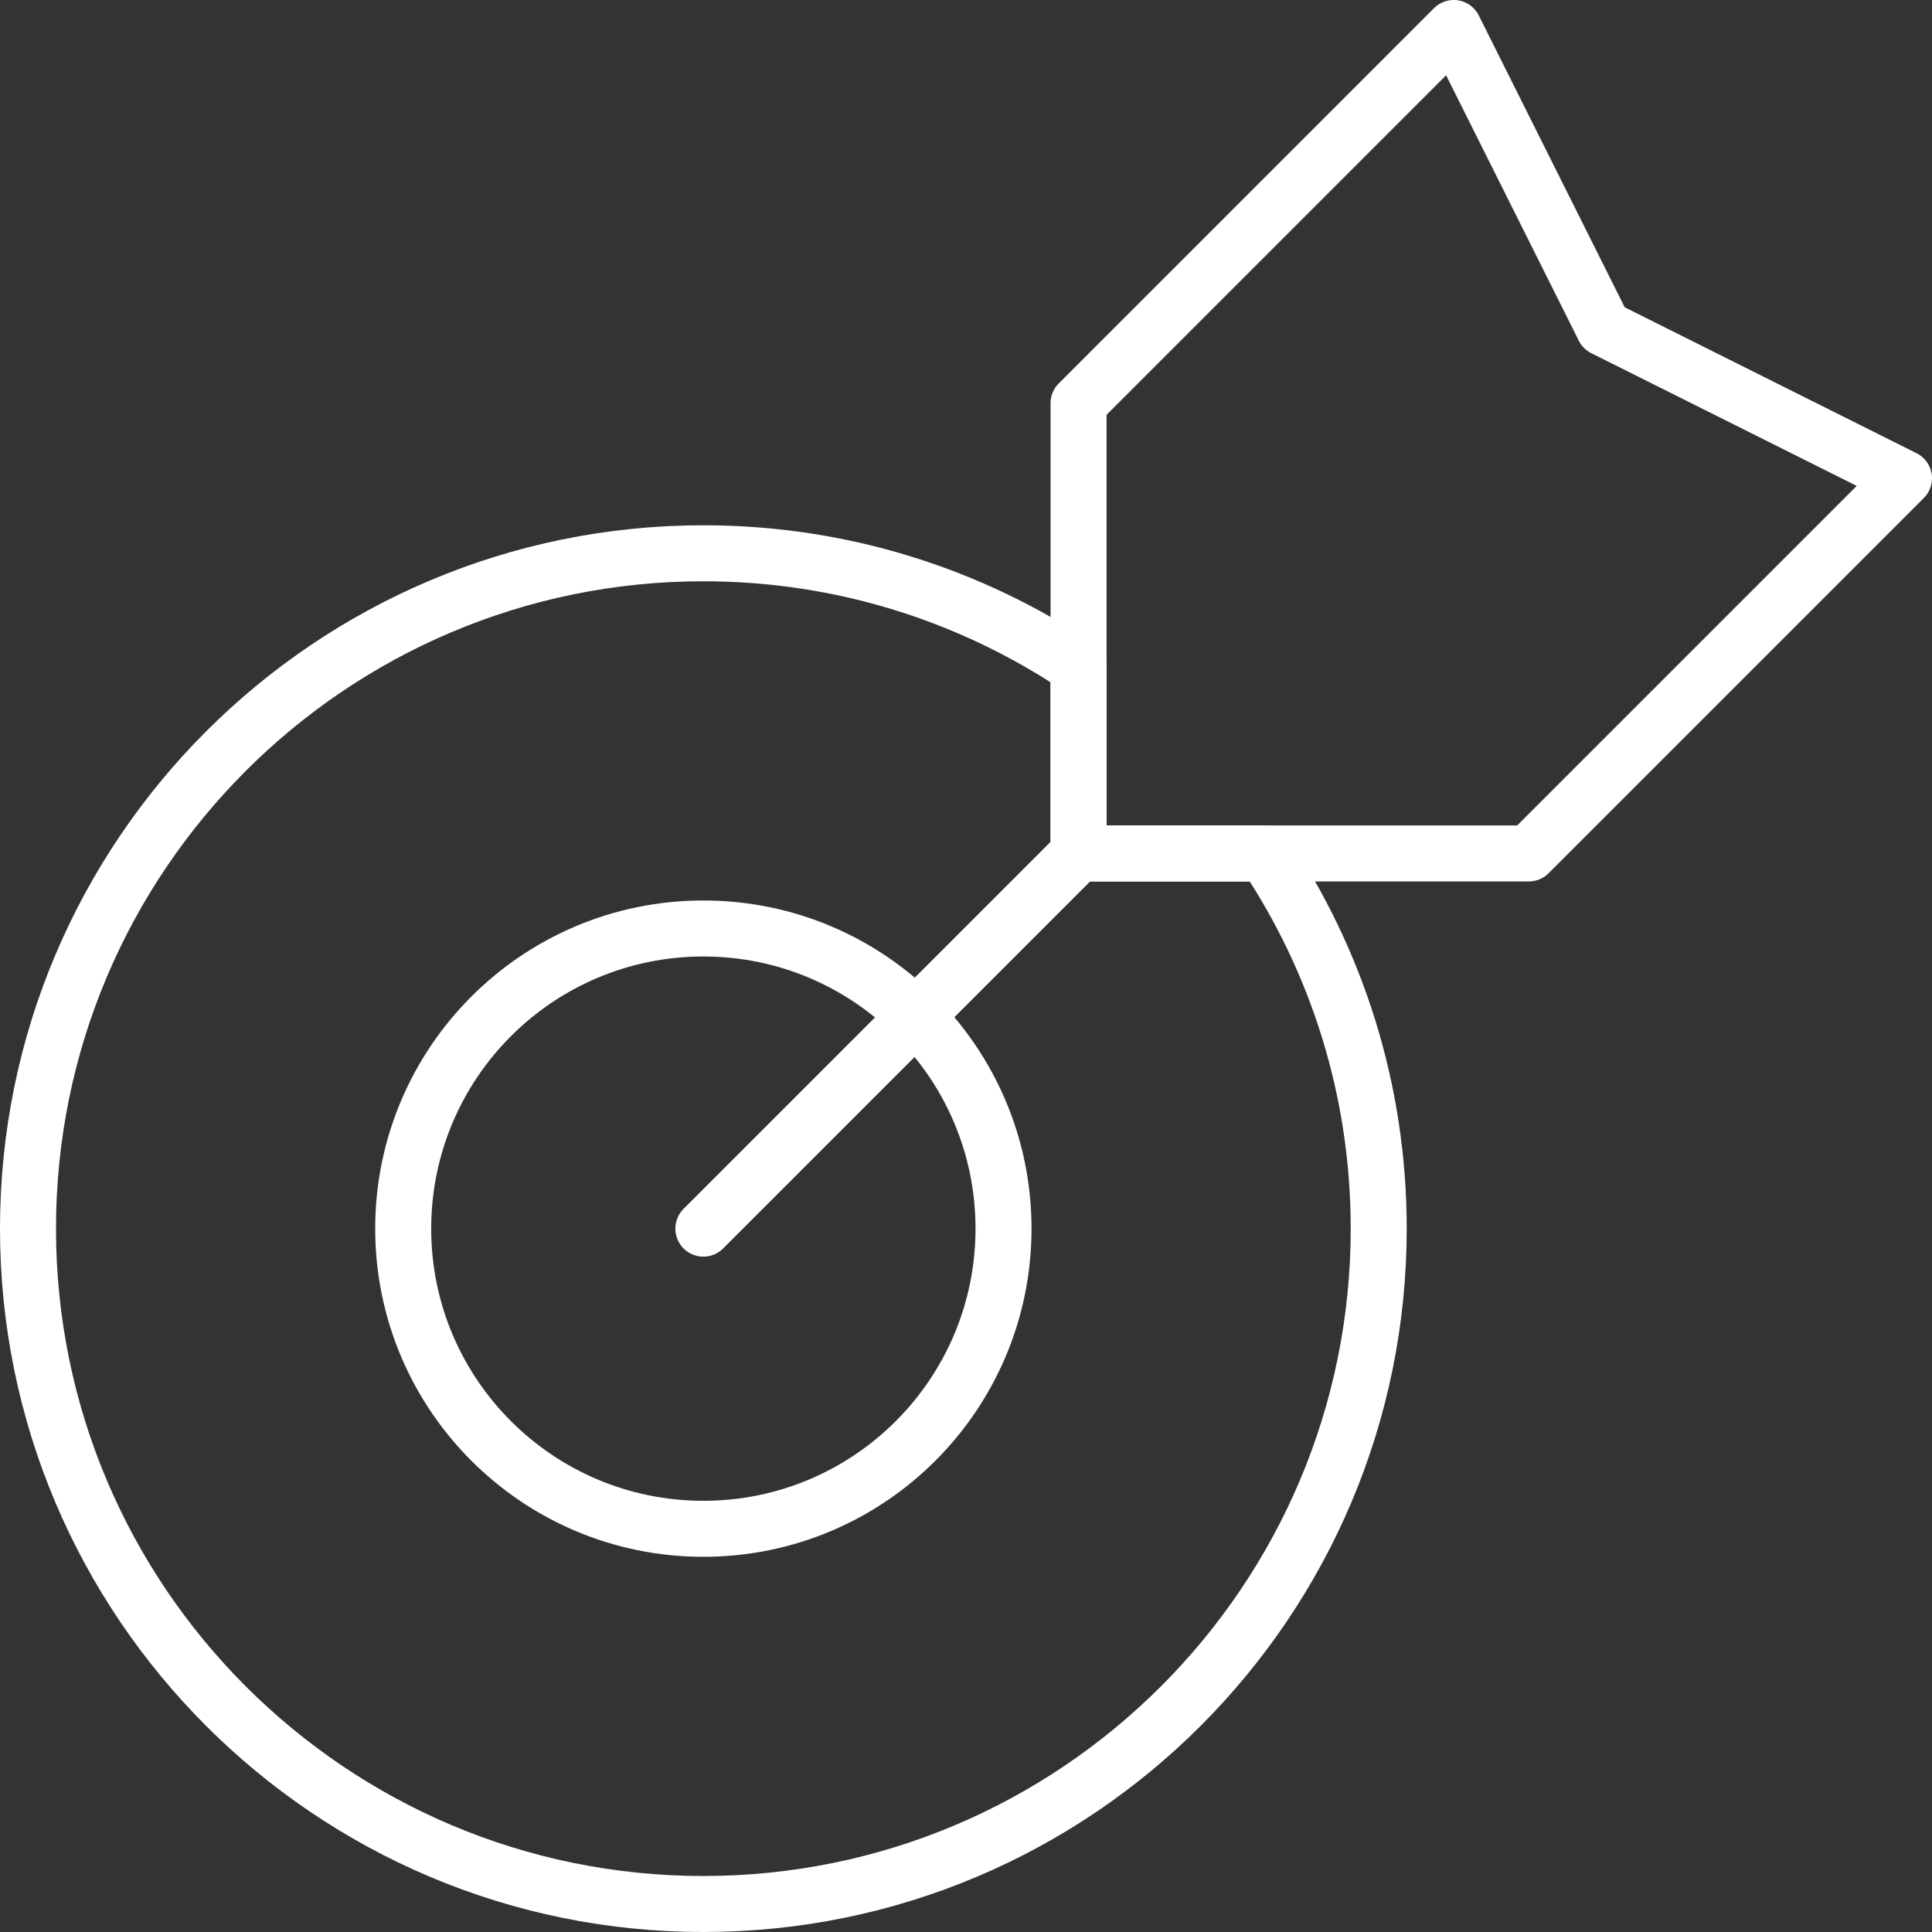 <svg xmlns="http://www.w3.org/2000/svg" width="69" height="69" viewBox="0 0 69 69" fill="none"><rect x="0" y="0" width="69" height="69" fill="#333333" stroke="none"/><path d="M25.12 54.6C31.041 54.6 35.84 49.801 35.84 43.88C35.84 37.96 31.041 33.16 25.12 33.16C19.2 33.16 14.4 37.96 14.4 43.88C14.4 49.801 19.2 54.6 25.12 54.6Z" stroke="white" stroke-width="2" stroke-miterlimit="10" stroke-linecap="round" stroke-linejoin="round"></path><path d="M25.12 43.88L38.52 30.48" stroke="white" stroke-width="2" stroke-miterlimit="10" stroke-linecap="round" stroke-linejoin="round"></path><path d="M38.52 14.4V30.48H54.6L68 17.08L57.28 11.72L51.92 1L38.52 14.4Z" stroke="white" stroke-width="2" stroke-miterlimit="10" stroke-linecap="round" stroke-linejoin="round"></path><path d="M45.173 30.48C47.742 34.315 49.24 38.924 49.24 43.88C49.24 57.192 38.432 68 25.12 68C11.808 68 1 57.192 1 43.88C1 30.568 11.808 19.76 25.12 19.76C30.076 19.76 34.685 21.258 38.52 23.826V30.48H45.173V30.48Z" stroke="white" stroke-width="2" stroke-miterlimit="10" stroke-linecap="round" stroke-linejoin="round"></path></svg>